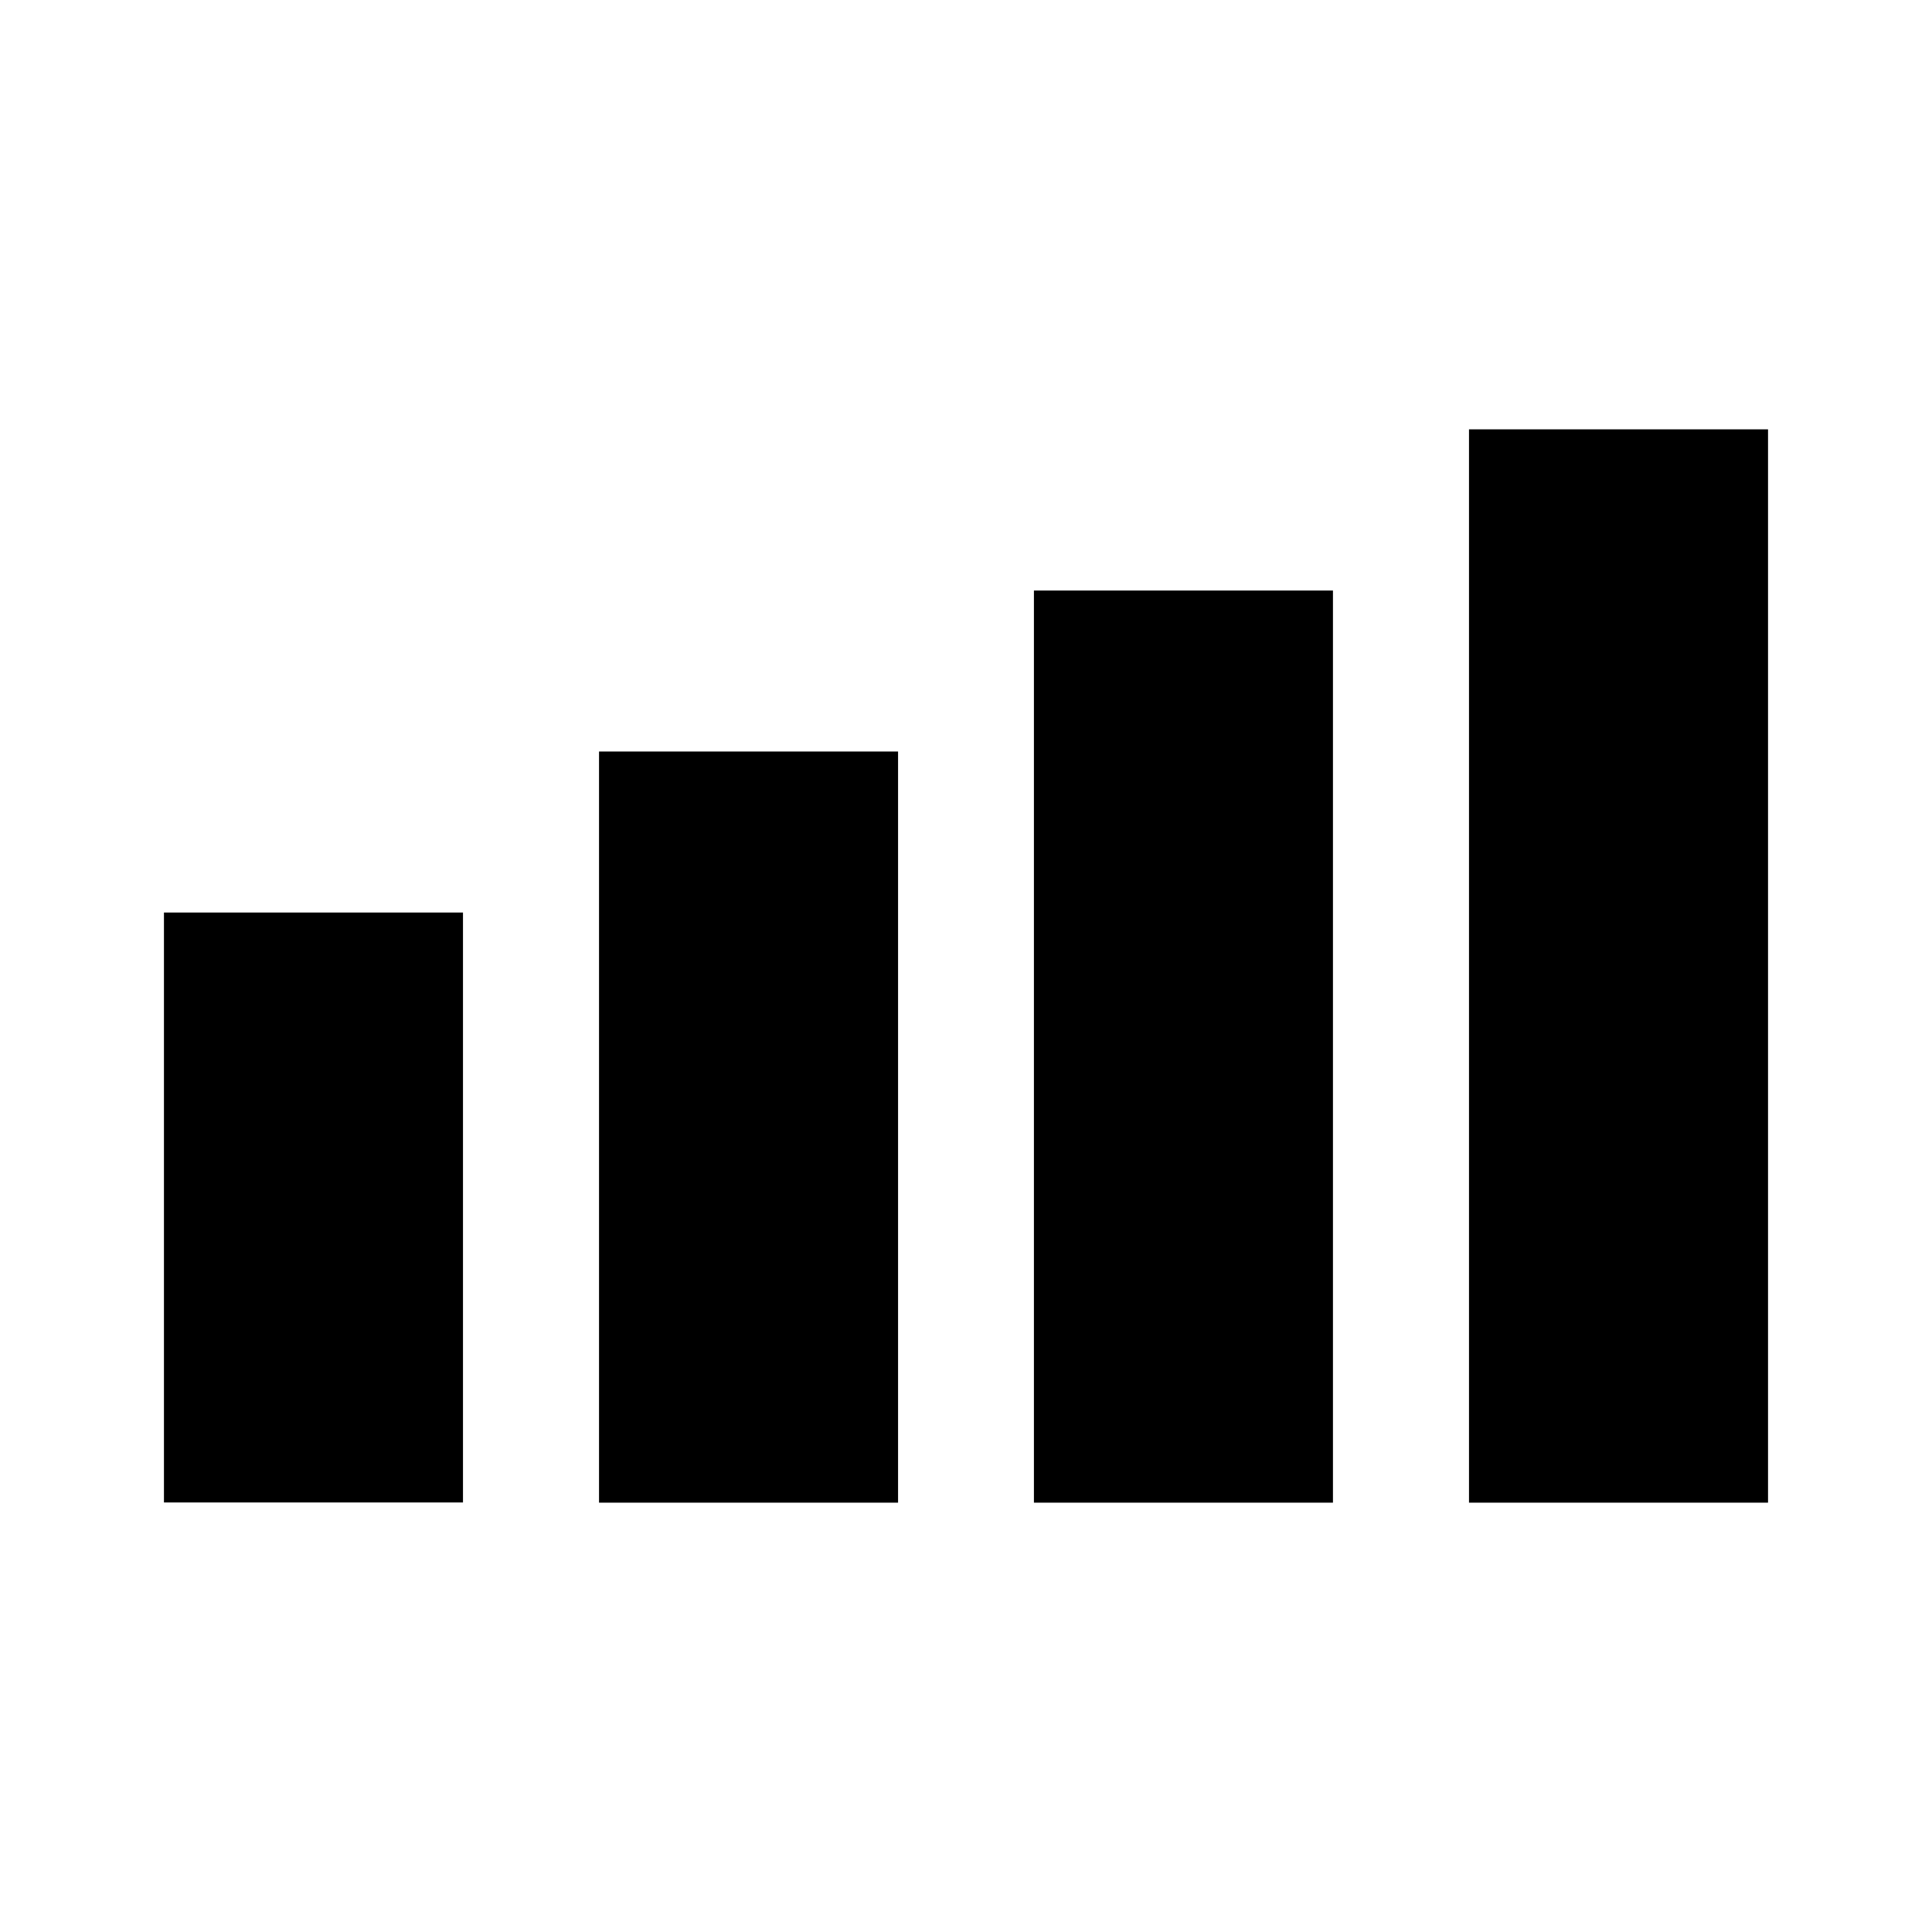 <?xml version="1.0" encoding="UTF-8"?>
<!-- Uploaded to: ICON Repo, www.svgrepo.com, Generator: ICON Repo Mixer Tools -->
<svg fill="#000000" width="800px" height="800px" version="1.1" viewBox="144 144 512 512" xmlns="http://www.w3.org/2000/svg">
 <g>
  <path d="m187.45 385.83h79.246v156.34h-79.246z"/>
  <path d="m302.75 343.16h79.246v199.06h-79.246z"/>
  <path d="m418 300.5h79.246v241.72h-79.246z"/>
  <path d="m533.3 257.78h79.246v284.44h-79.246z"/>
 </g>
</svg>